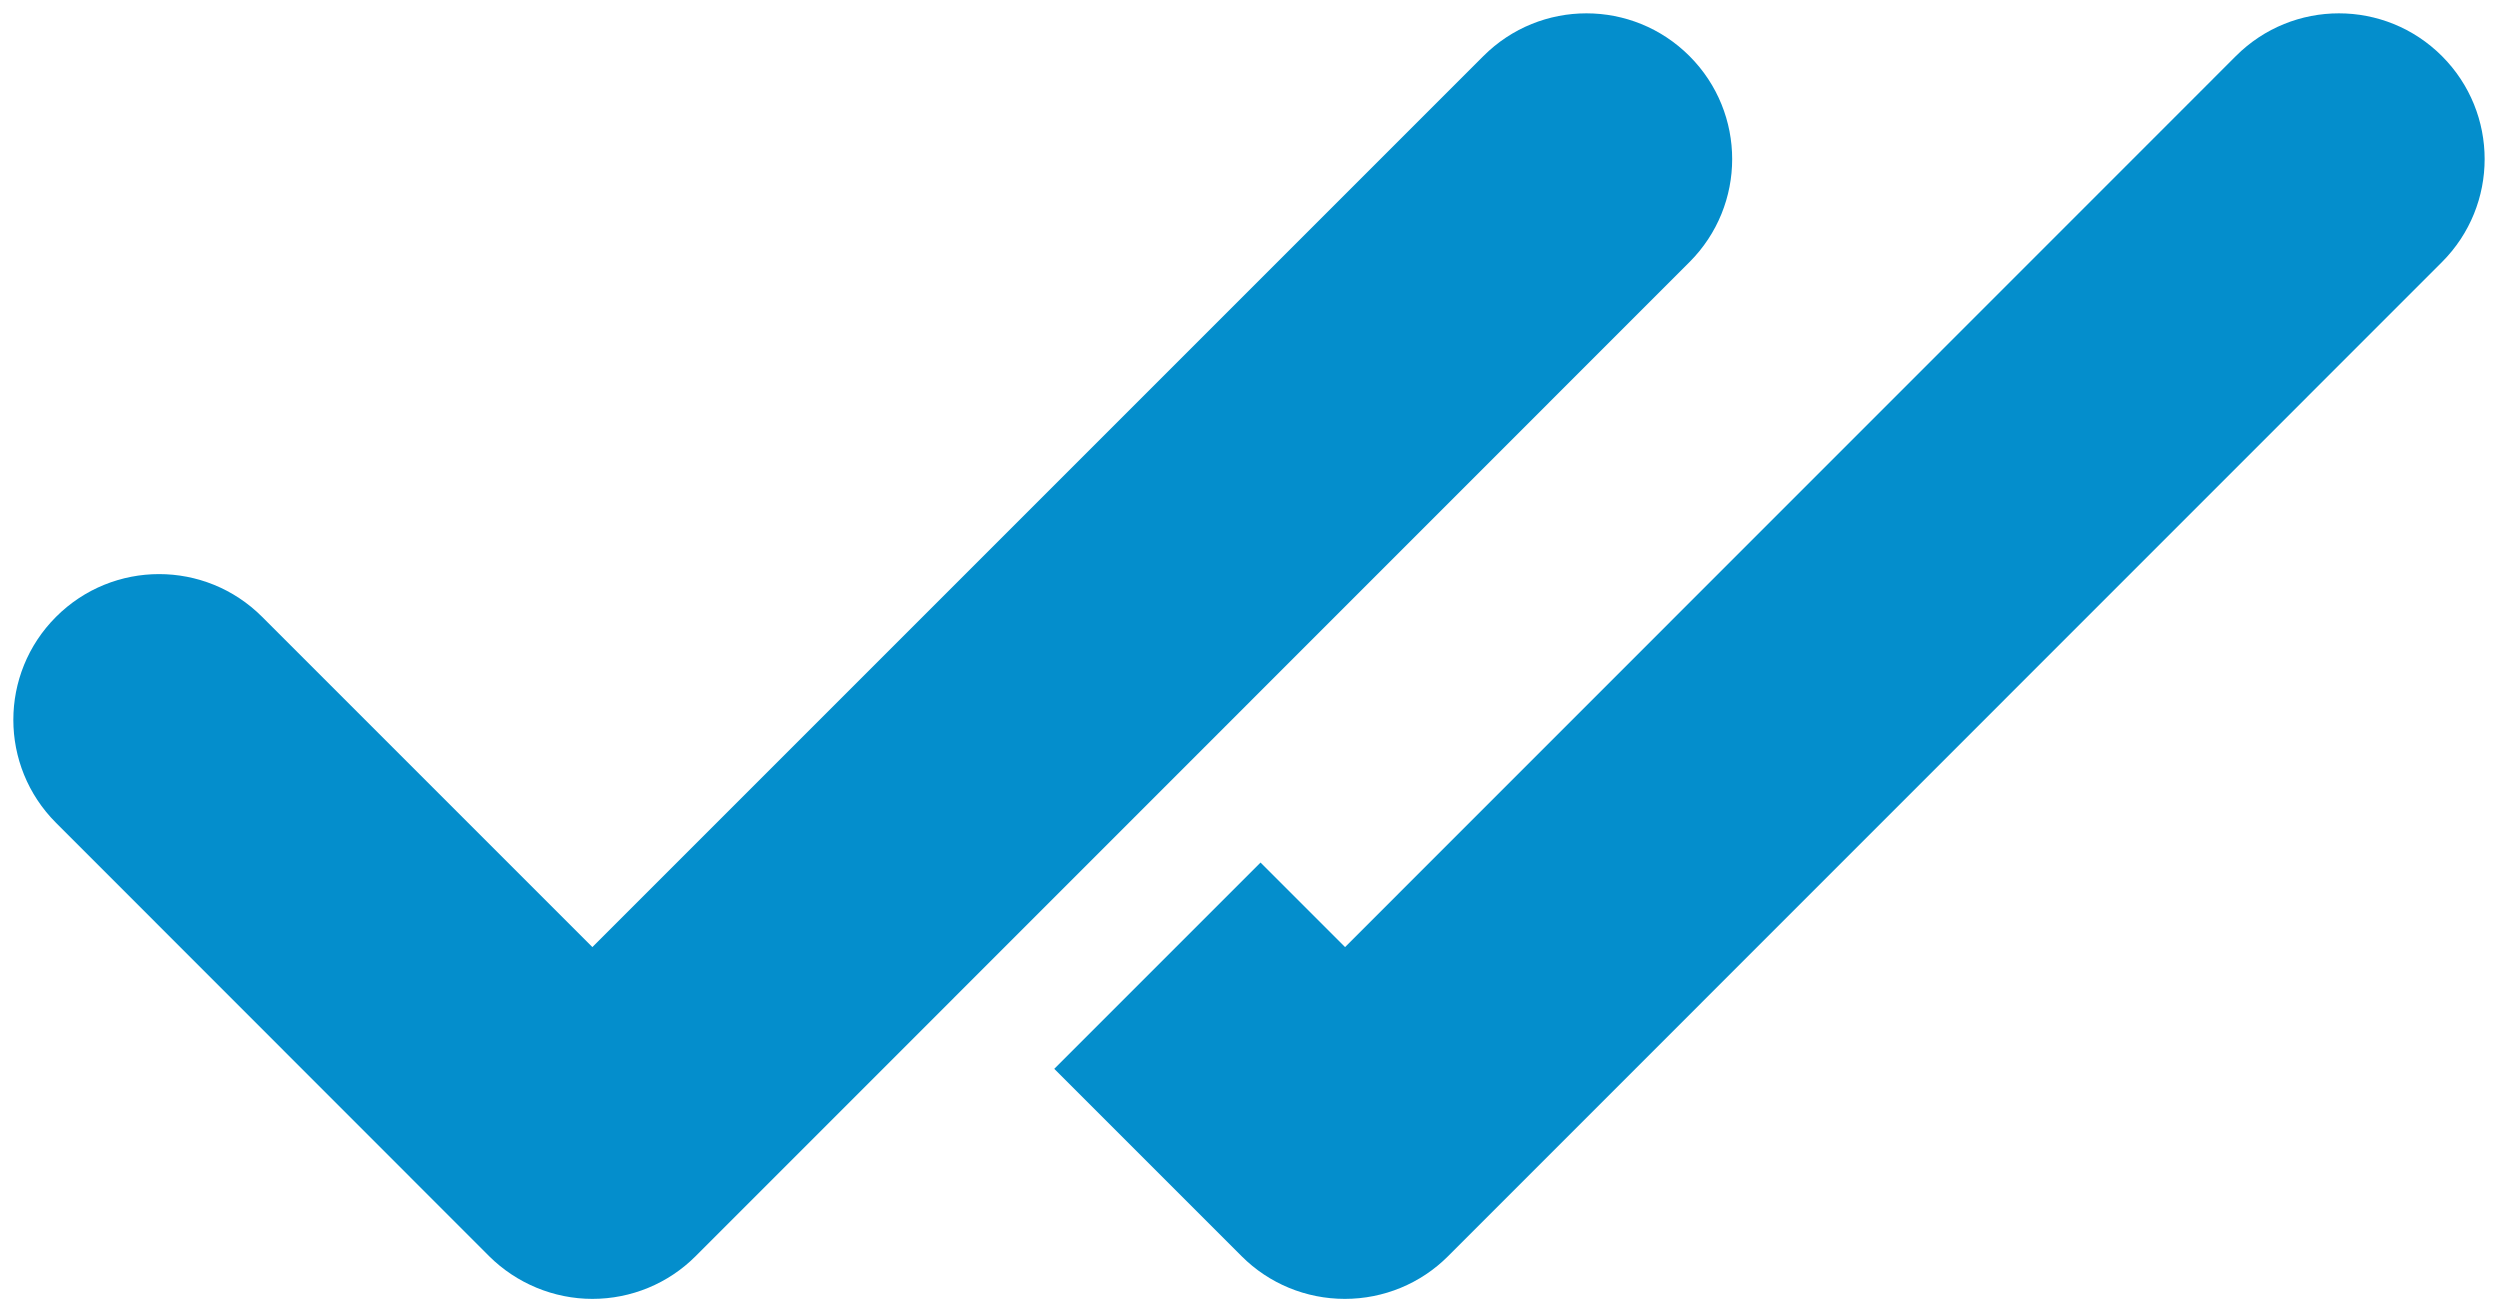 <?xml version="1.0" encoding="UTF-8"?><svg xmlns="http://www.w3.org/2000/svg" xmlns:xlink="http://www.w3.org/1999/xlink" height="58.0" preserveAspectRatio="xMidYMid meet" version="1.0" viewBox="-0.6 -0.6 111.5 58.0" width="111.5" zoomAndPan="magnify"><g fill="#048ecc" id="change1_1"><path d="M25.82,57.33c-1.72,0-3.38-.69-4.6-1.9L1.9,36.1c-2.54-2.54-2.54-6.65,0-9.19,2.54-2.54,6.65-2.54,9.19,0l14.73,14.73L65.56,1.9c2.54-2.54,6.65-2.54,9.19,0s2.54,6.65,0,9.19L30.42,55.43c-1.22,1.22-2.87,1.9-4.6,1.9Z"/><path d="M55.62,37.87l3.77,3.77L99.12,1.9c2.54-2.54,6.65-2.54,9.19,0s2.54,6.65,0,9.19L63.98,55.43c-1.22,1.22-2.87,1.9-4.6,1.9s-3.38-.68-4.6-1.9l-8.36-8.36,9.19-9.19Z"/></g></svg>